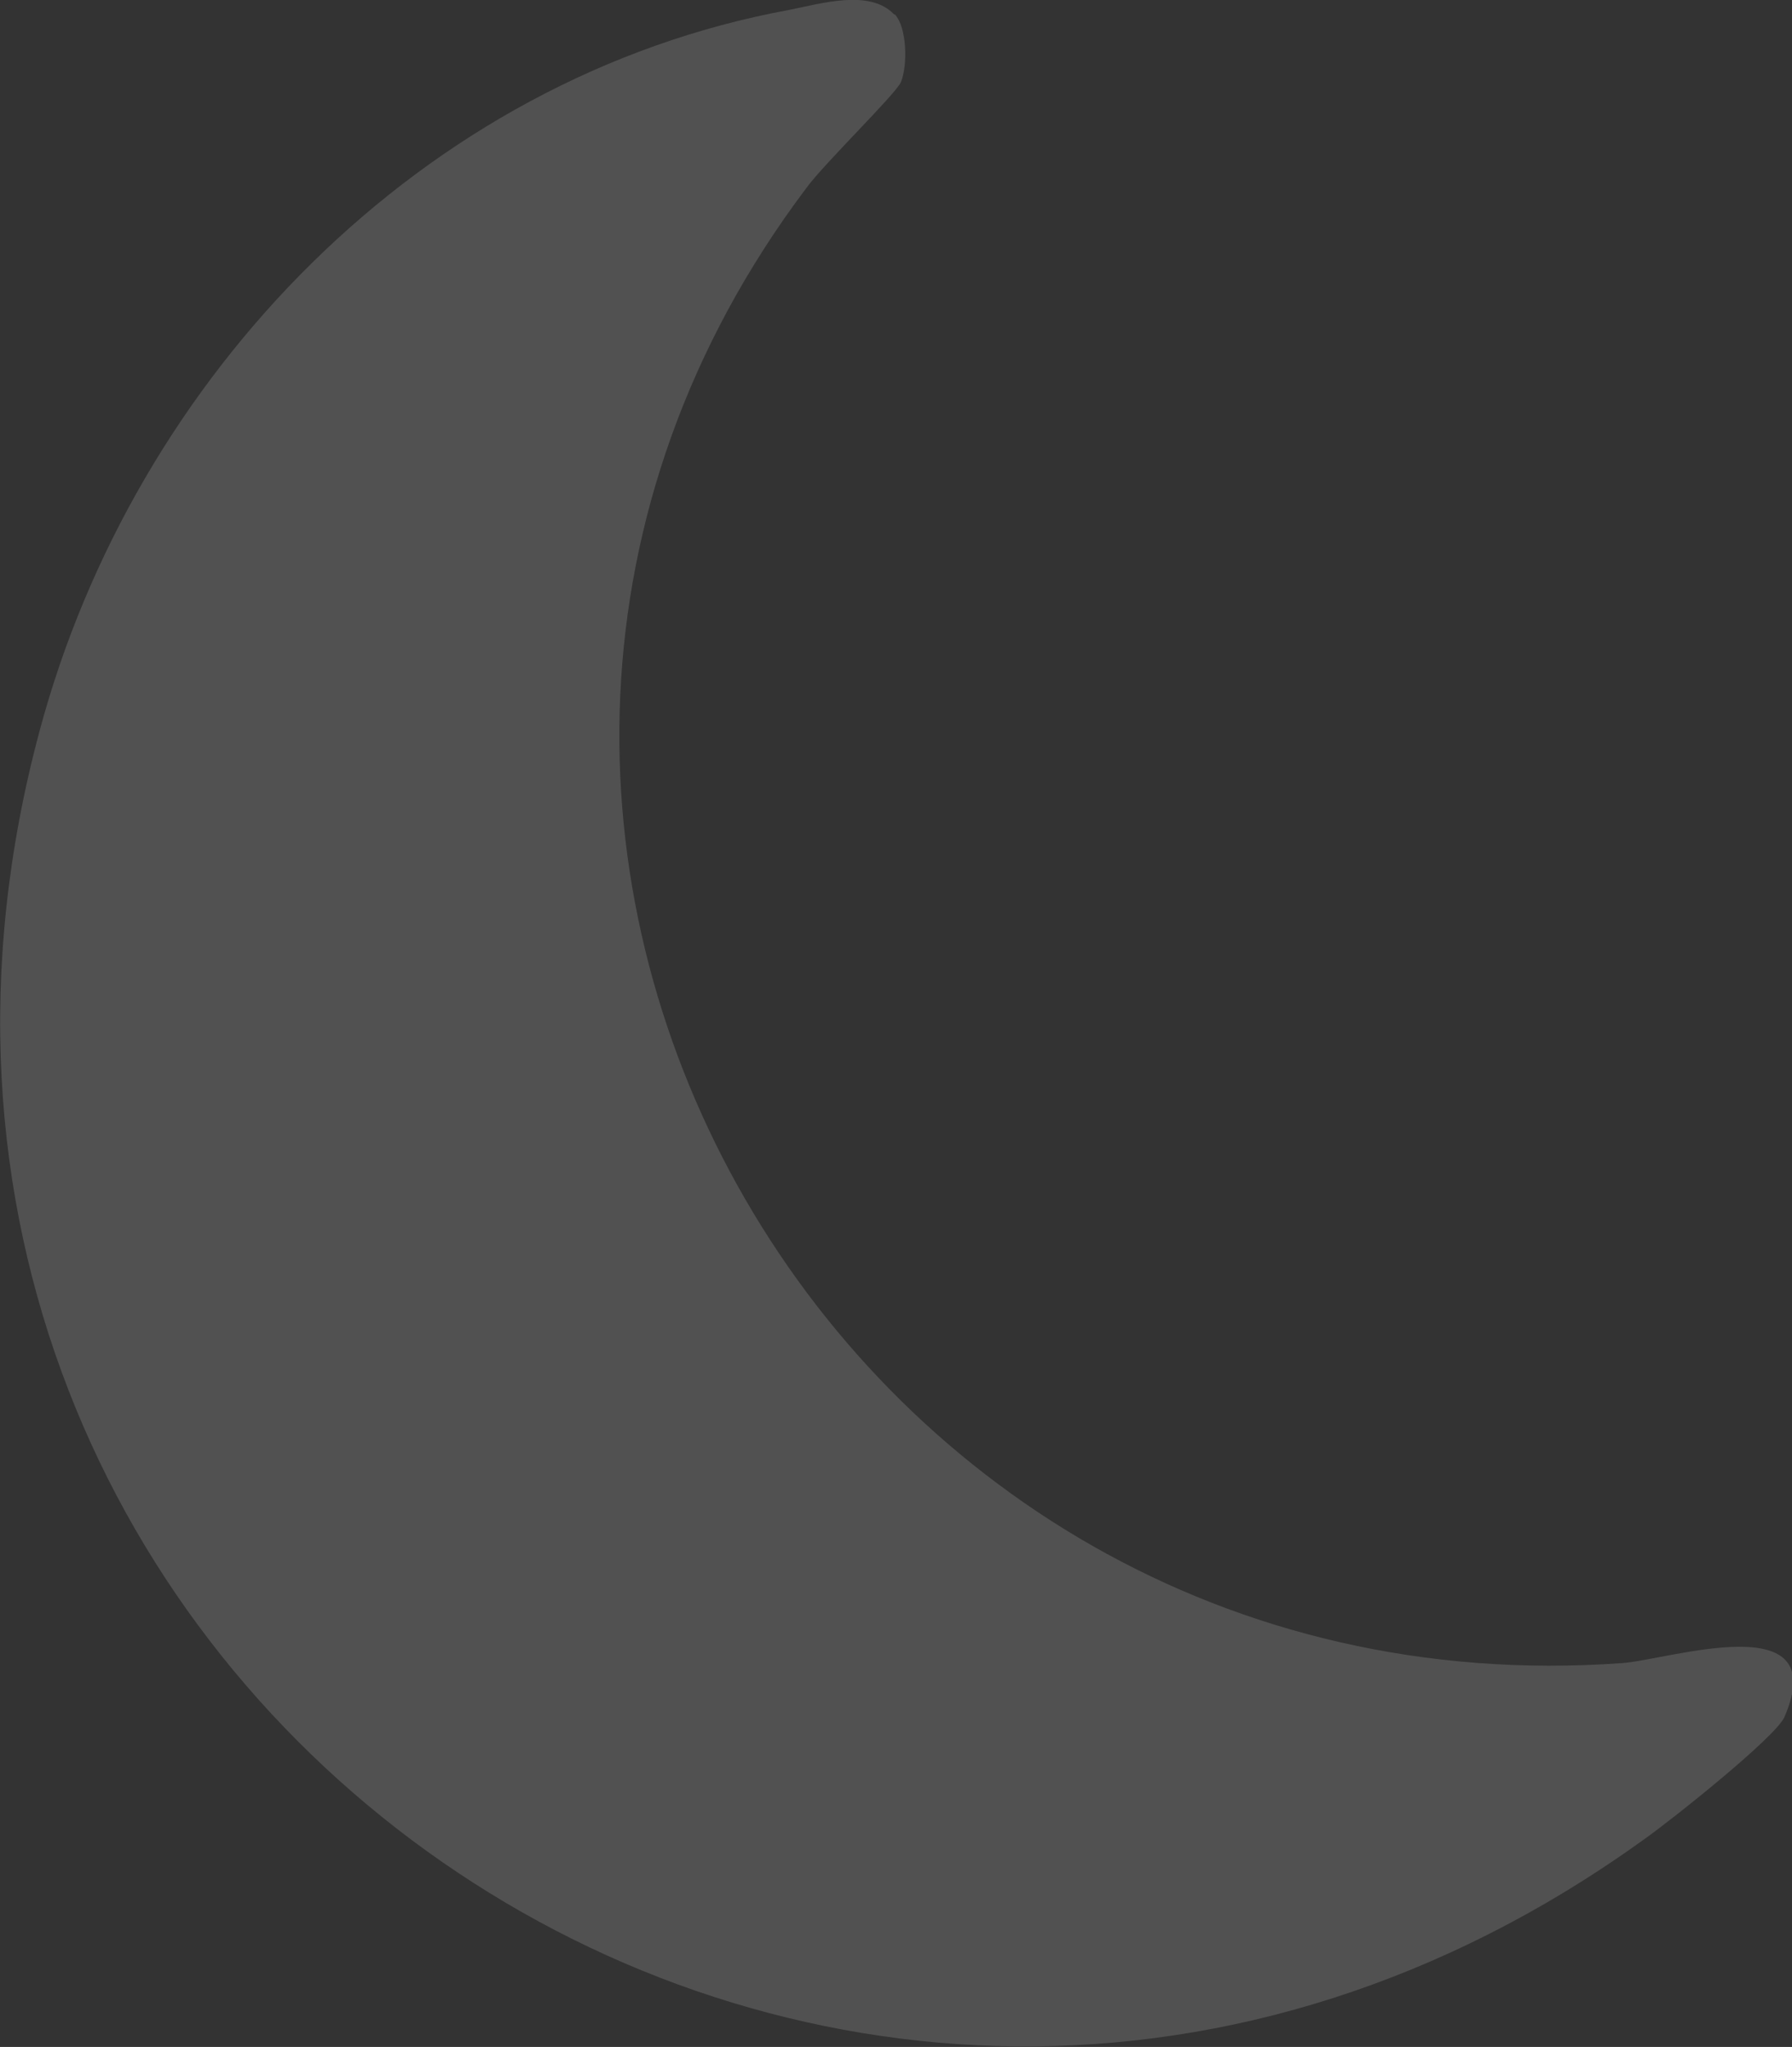 <?xml version="1.0" encoding="UTF-8"?><svg id="Layer_2" xmlns="http://www.w3.org/2000/svg" viewBox="0 0 23.59 26.93"><rect x="0" y="0" width="23.59" height="26.93" fill="#333333" stroke="none"/><defs><style>.cls-1{fill:#fff;opacity:.15;}</style></defs><g id="Layer_1-2"><path class="cls-1" d="M11.78.19c.16.17.17.67.08.89-.07.16-1.02,1.08-1.25,1.4-6.3,8.37.32,20.15,10.74,19.4.61-.04,2.78-.77,2.14.71-.12.27-1.52,1.38-1.85,1.61C11.01,31.86-2.86,22.2.52,9.62,1.77,4.95,5.55,1.02,10.39.13c.41-.08,1.06-.28,1.38.06Z"/></g></svg>